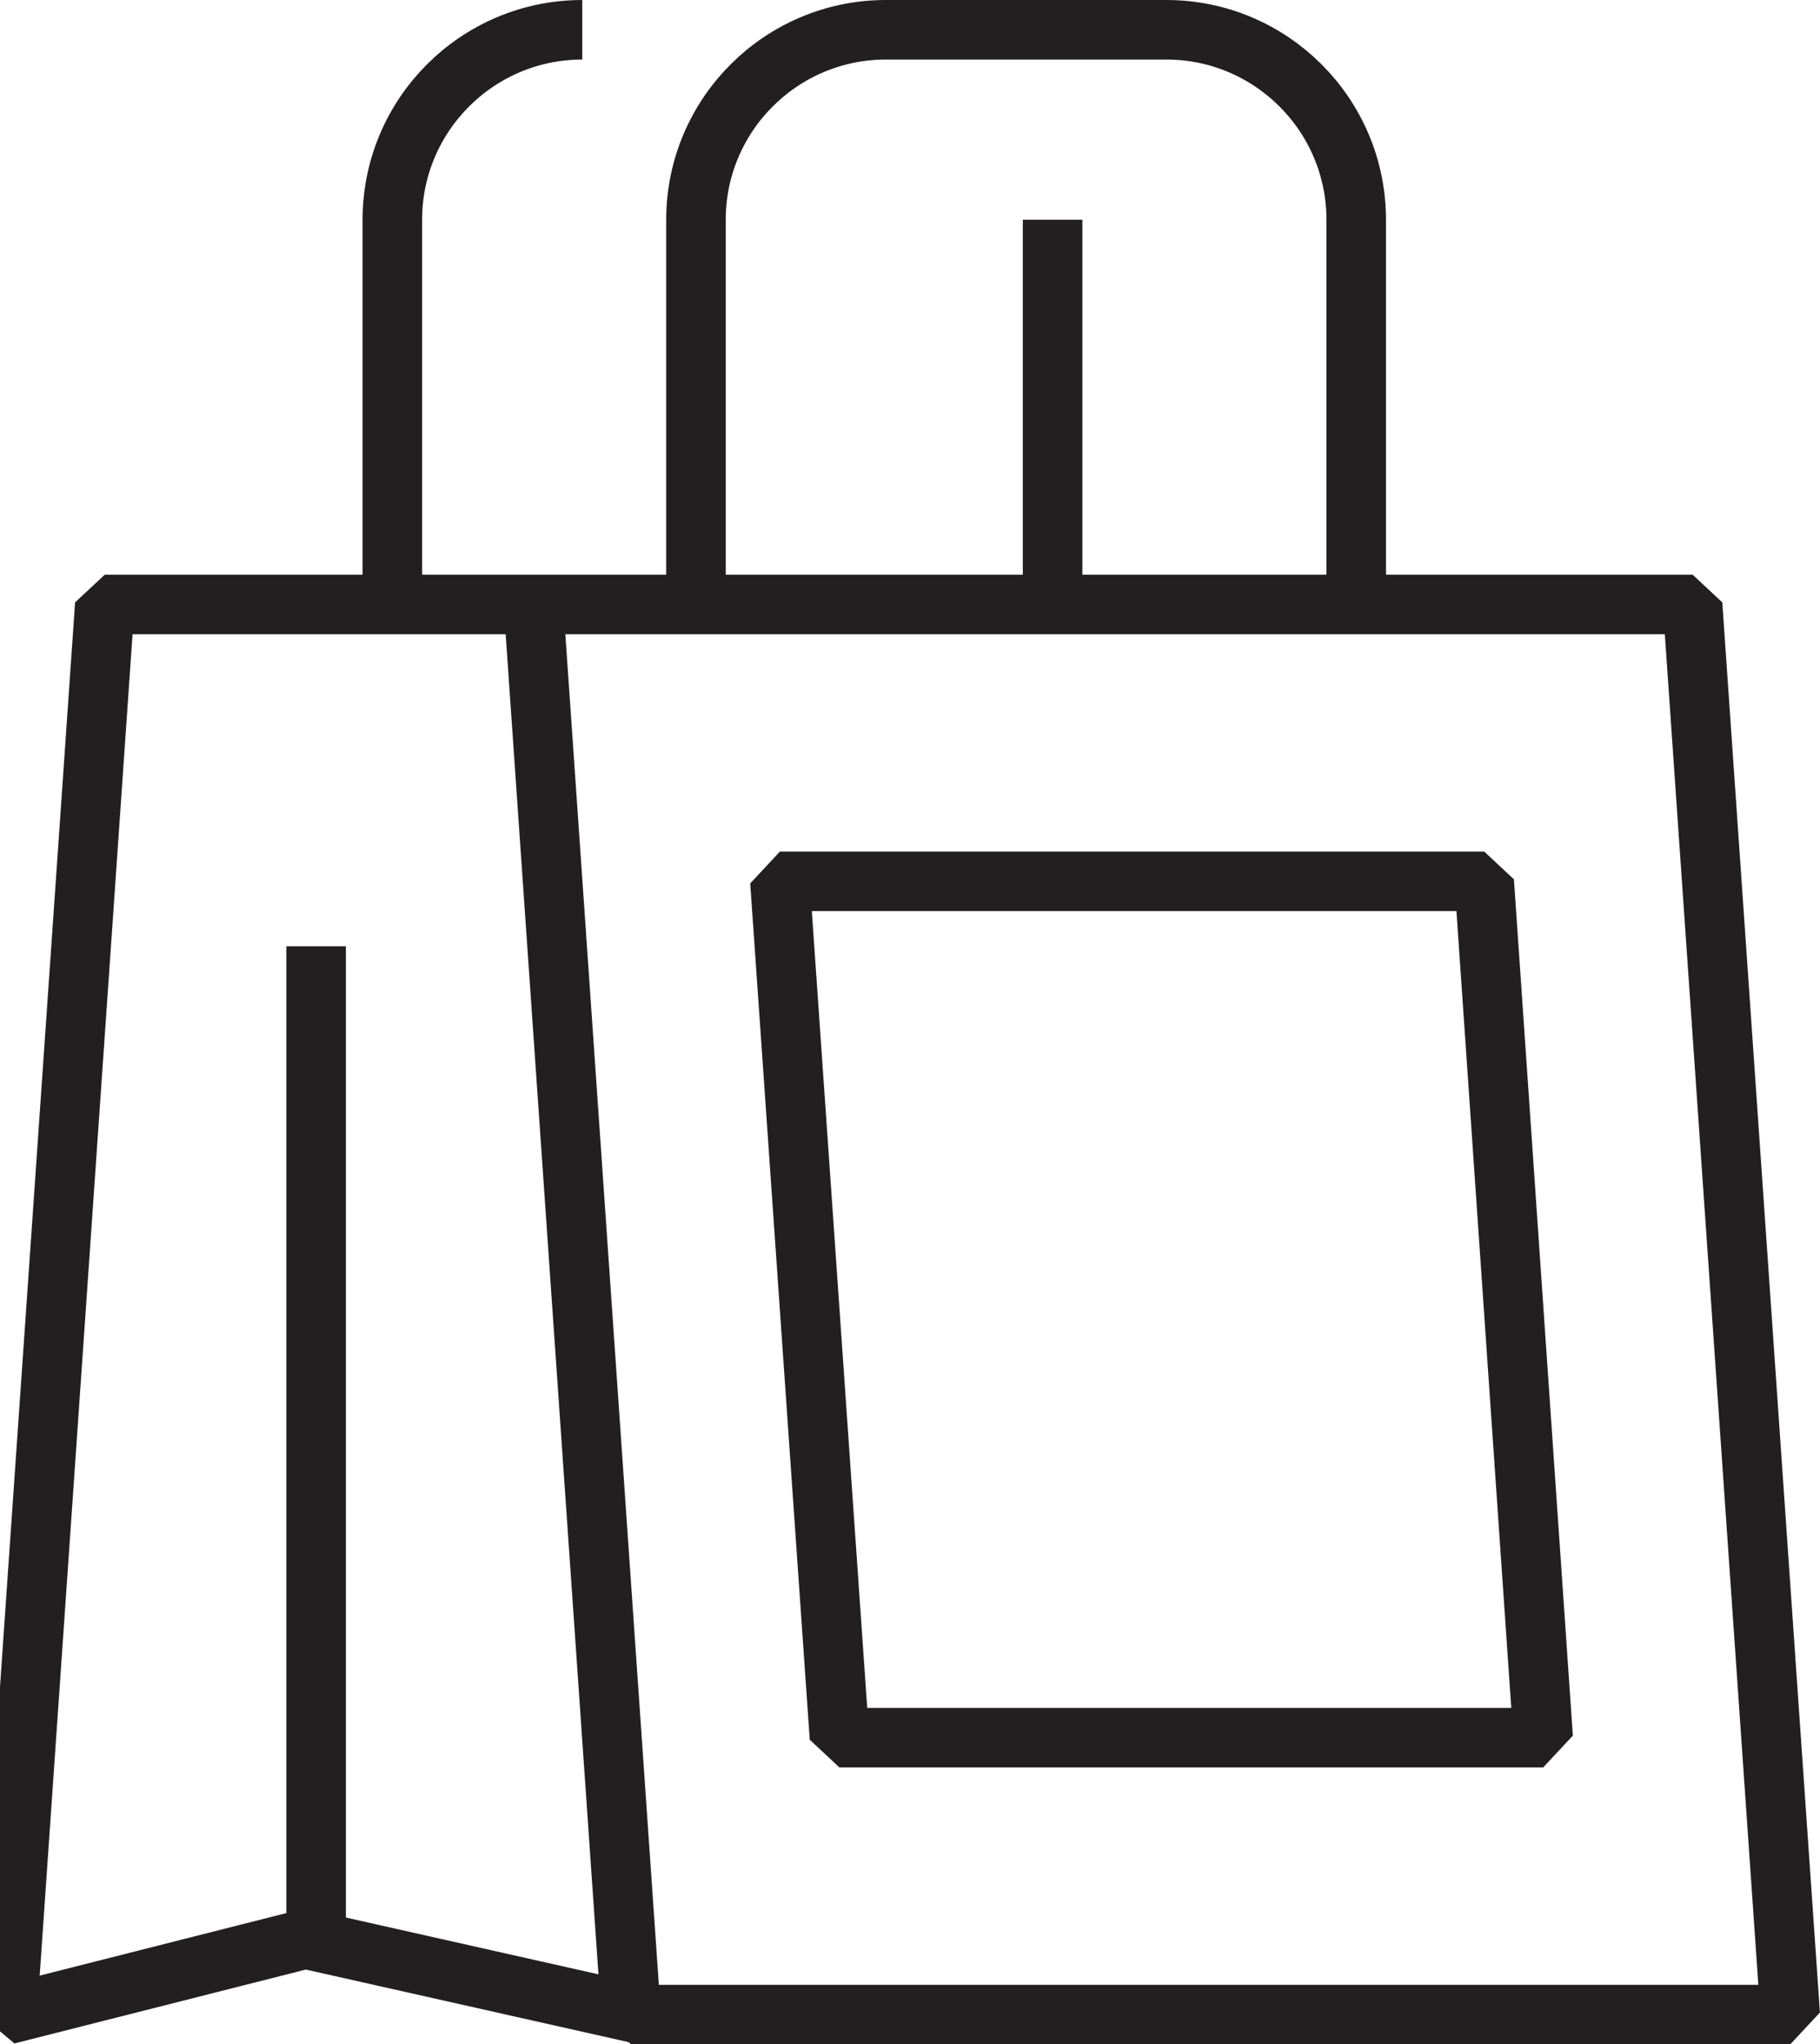<?xml version="1.0" encoding="UTF-8"?> <svg xmlns="http://www.w3.org/2000/svg" id="Layer_1" data-name="Layer 1" viewBox="0 0 30.57 34.33"> <defs> <style> .cls-1 { fill: none; stroke: #231f20; stroke-linejoin: bevel; } </style> </defs> <polygon class="cls-1" points="30.07 33.83 10.6 33.83 8.96 10.15 28.43 10.15 30.07 33.83"></polygon> <polyline class="cls-1" points="8.96 10.15 1.76 10.15 .12 33.83 5.13 32.56 10.78 33.83"></polyline> <line class="cls-1" x1="5.31" y1="15.89" x2="5.31" y2="32.65"></line> <path class="cls-1" d="m11.69,9.97V3.69c0-1.76,1.43-3.19,3.19-3.19h4.71c1.76,0,3.19,1.43,3.19,3.19v6.28"></path> <line class="cls-1" x1="17.68" y1="3.69" x2="17.68" y2="9.97"></line> <path class="cls-1" d="m6.59,9.97V3.69c0-1.76,1.43-3.19,3.19-3.19"></path> <polygon class="cls-1" points="25.92 29.18 14.1 29.18 13.1 14.8 24.93 14.8 25.92 29.18"></polygon> </svg> 